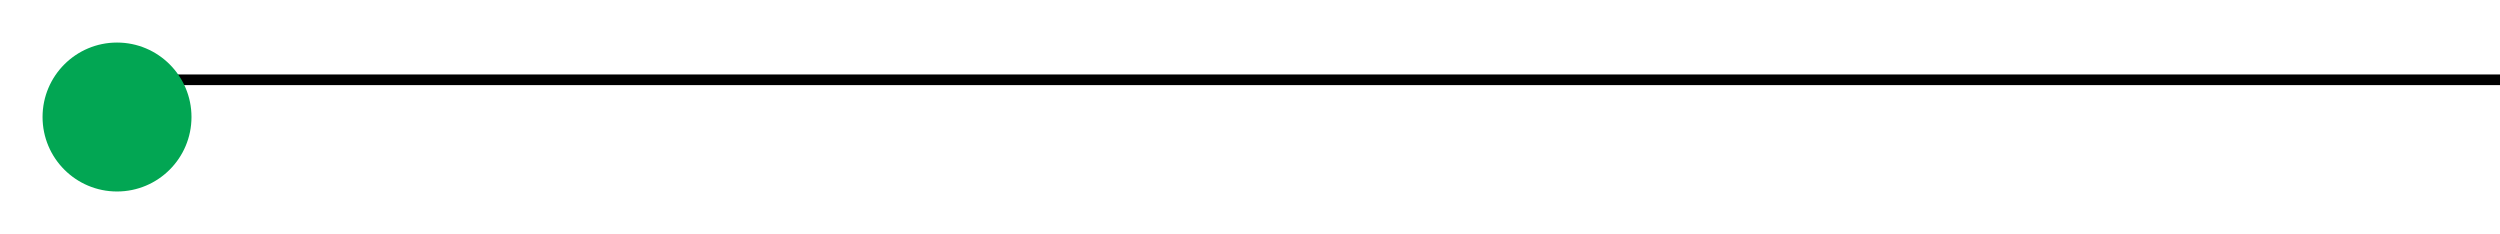 <svg width="235" height="22" viewBox="0 0 235 22" fill="none" xmlns="http://www.w3.org/2000/svg">
<line x1="235" y1="7.5" x2="11" y2="7.5" stroke="#000"/>
<g filter="url(#filter0_d_46_3364)">
<circle cx="11" cy="7" r="7" fill="#02A653"/>
</g>
<defs>
<filter id="filter0_d_46_3364" x="0" y="0" width="22" height="22" filterUnits="userSpaceOnUse" color-interpolation-filters="sRGB">
<feFlood flood-opacity="0" result="BackgroundImageFix"/>
<feColorMatrix in="SourceAlpha" type="matrix" values="0 0 0 0 0 0 0 0 0 0 0 0 0 0 0 0 0 0 127 0" result="hardAlpha"/>
<feOffset dy="4"/>
<feGaussianBlur stdDeviation="2"/>
<feComposite in2="hardAlpha" operator="out"/>
<feColorMatrix type="matrix" values="0 0 0 0 0 0 0 0 0 0 0 0 0 0 0 0 0 0 0.25 0"/>
<feBlend mode="normal" in2="BackgroundImageFix" result="effect1_dropShadow_46_3364"/>
<feBlend mode="normal" in="SourceGraphic" in2="effect1_dropShadow_46_3364" result="shape"/>
</filter>
</defs>
</svg>
